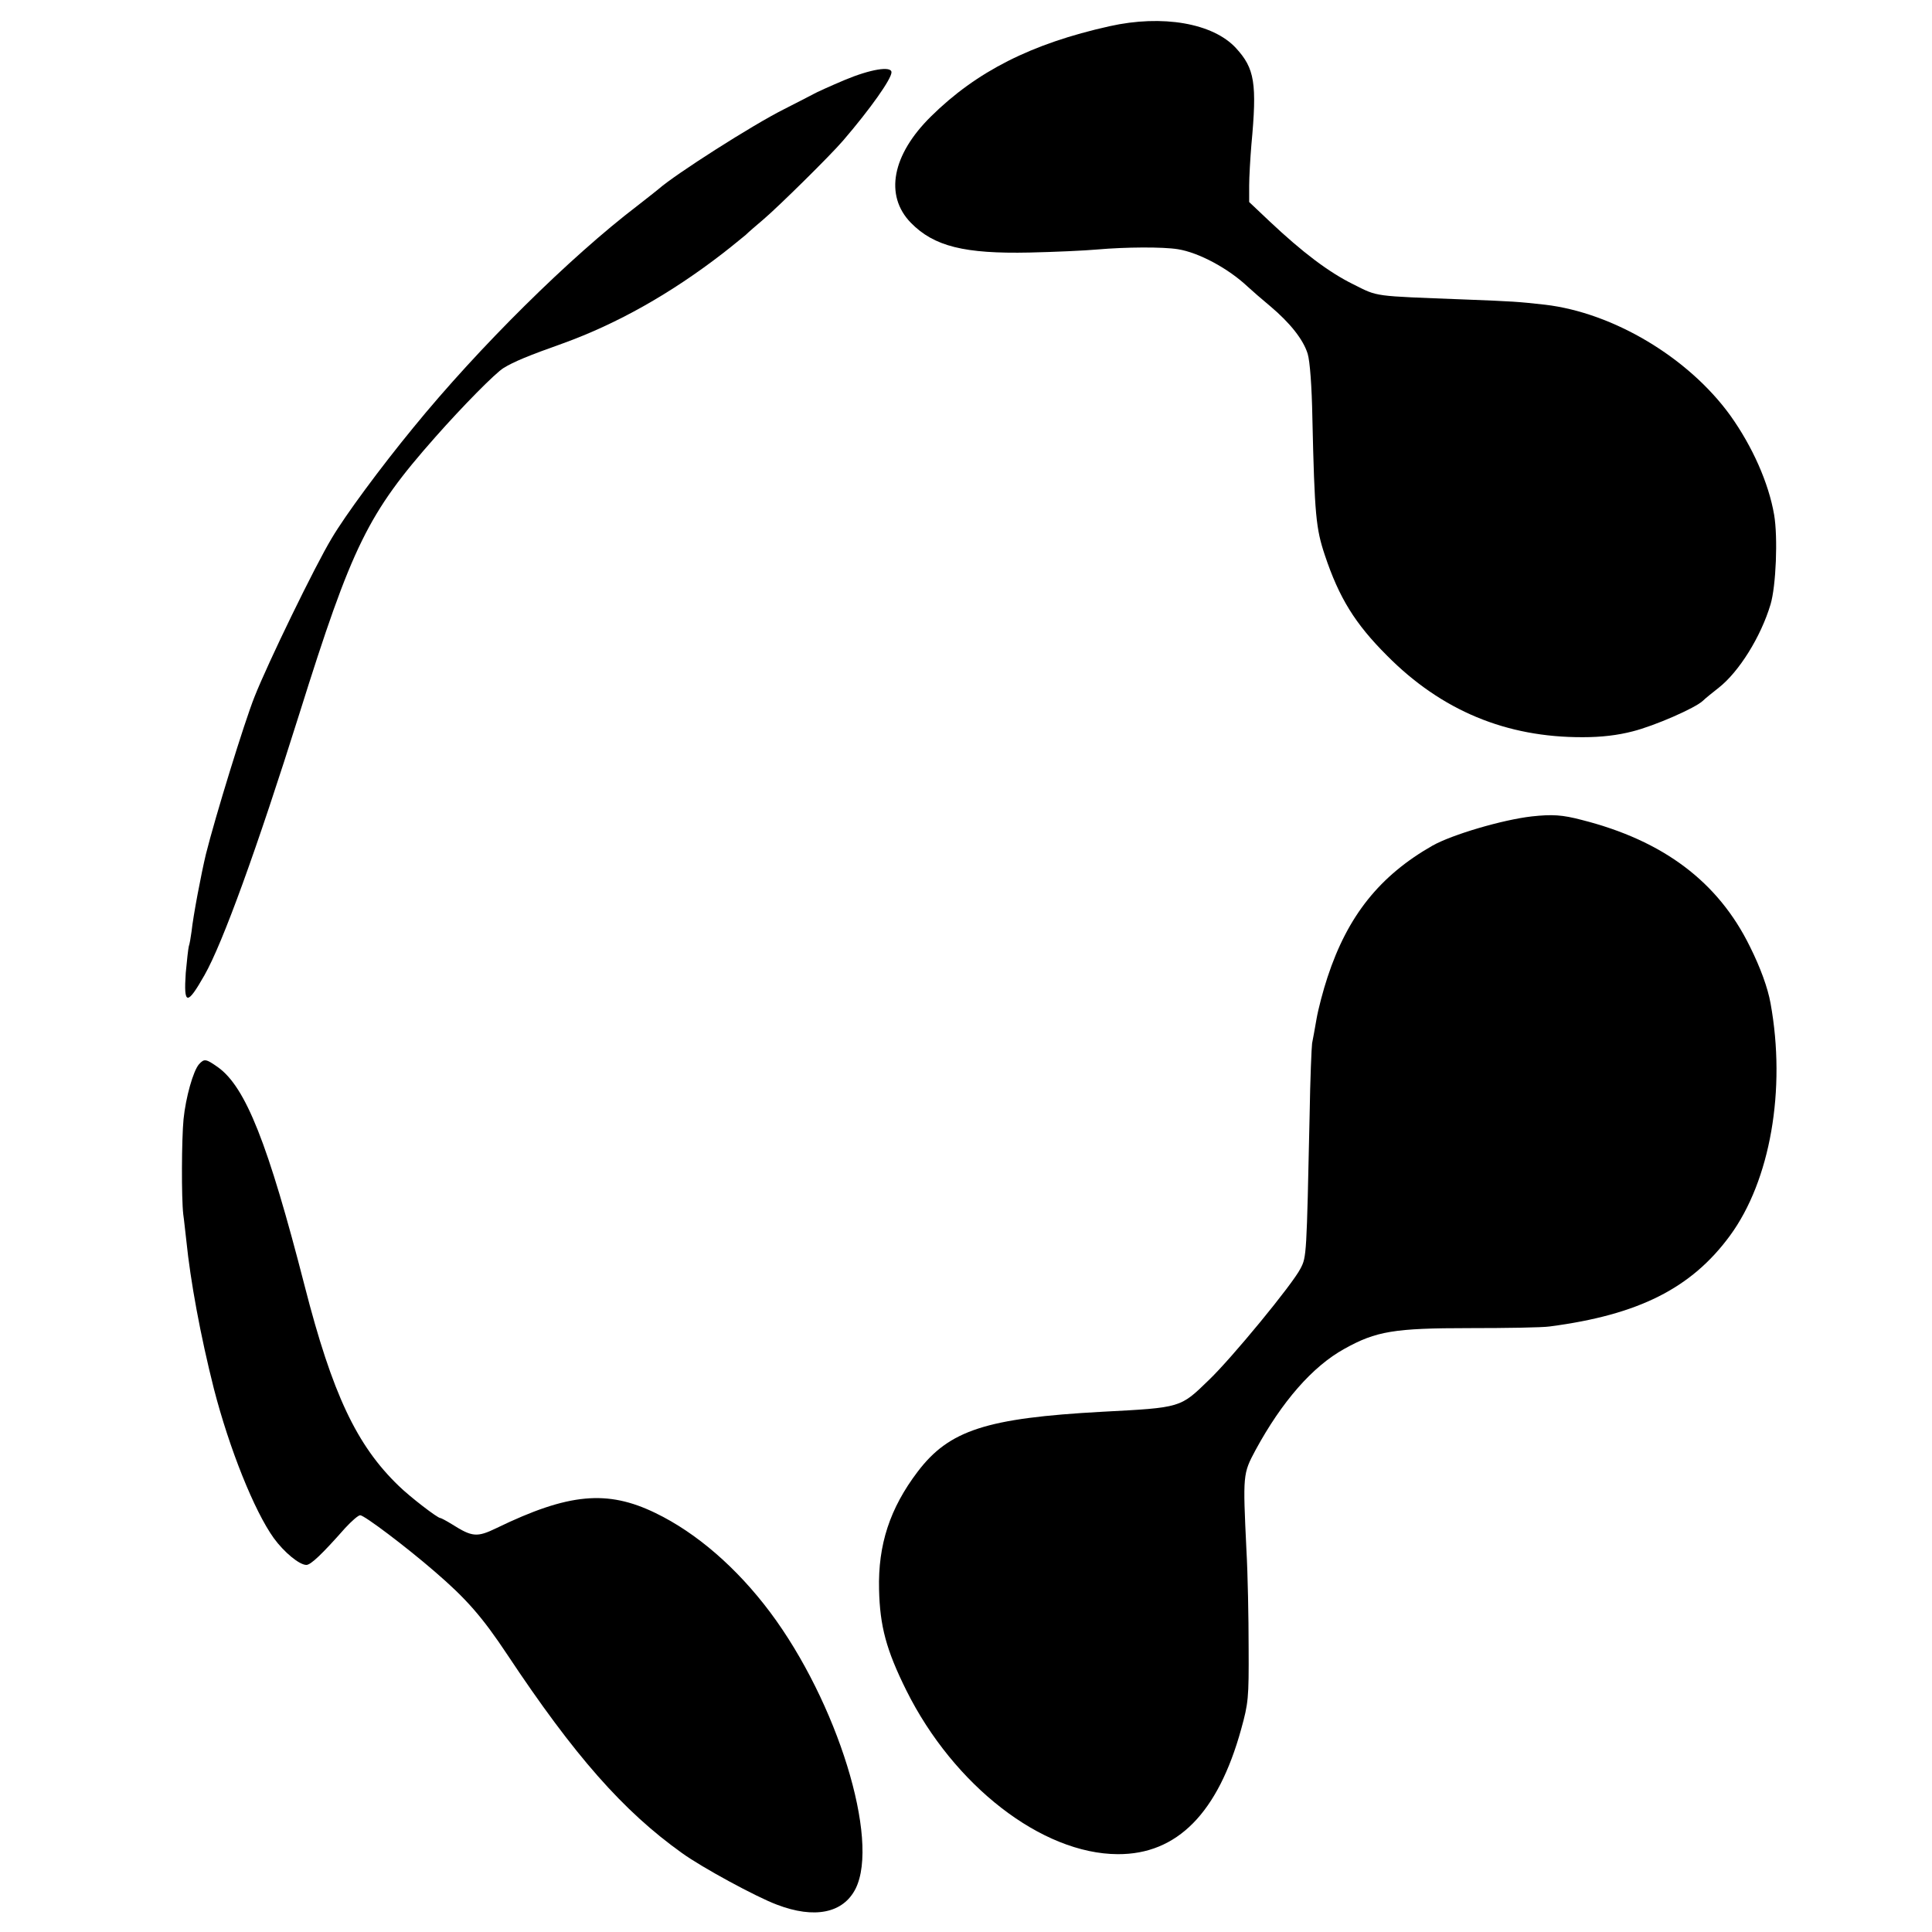 <?xml version="1.0" standalone="no"?>
<!DOCTYPE svg PUBLIC "-//W3C//DTD SVG 20010904//EN"
 "http://www.w3.org/TR/2001/REC-SVG-20010904/DTD/svg10.dtd">
<svg version="1.0" xmlns="http://www.w3.org/2000/svg"
 width="700pt" height="700pt" viewBox="0 0 700 700"
 preserveAspectRatio="xMidYMid meet">
<g transform="translate(0,700) scale(0.1,-0.1)"
fill="#000000" stroke="none">
<path d="M4020 6905 c-283 -63 -482 -164 -647 -327 -141 -139 -169 -286 -73
-385 84 -86 195 -113 430 -108 91 2 201 7 245 11 102 9 238 10 293 1 75 -12
182 -69 253 -136 15 -14 52 -46 82 -71 71 -60 119 -120 135 -172 8 -26 15
-118 17 -233 8 -352 13 -400 45 -496 52 -156 110 -249 225 -364 198 -200 433
-297 710 -296 67 0 126 7 180 21 80 20 228 85 255 111 8 8 34 29 57 47 74 58
153 185 188 302 20 67 27 243 13 325 -20 116 -79 248 -159 360 -152 210 -424
372 -671 401 -99 11 -113 12 -293 19 -334 13 -310 9 -402 55 -89 44 -183 115
-303 228 l-74 70 0 59 c0 32 4 99 8 148 21 224 12 277 -56 351 -83 90 -266
122 -458 79z"/>
<path d="M3060 6710 c-52 -22 -103 -45 -113 -51 -11 -6 -58 -30 -105 -54 -116
-58 -396 -237 -456 -290 -6 -5 -40 -32 -76 -60 -244 -186 -574 -512 -813 -805
-119 -145 -246 -317 -295 -400 -61 -101 -231 -451 -280 -575 -37 -93 -142
-434 -176 -570 -17 -71 -46 -223 -52 -280 -3 -22 -7 -46 -10 -54 -2 -8 -7 -51
-11 -96 -8 -118 5 -119 68 -8 66 116 190 458 344 948 191 609 248 725 492
1001 98 111 218 233 248 251 36 22 88 44 215 89 196 71 390 180 580 327 36 28
72 58 82 66 9 9 38 34 64 56 53 45 243 232 289 286 98 114 175 223 175 247 0
24 -77 11 -170 -28z"/>
<path d="M5550 4042 c-106 -12 -289 -66 -360 -106 -191 -109 -307 -254 -380
-476 -16 -48 -34 -117 -40 -152 -6 -34 -13 -74 -16 -88 -2 -14 -7 -131 -9
-260 -11 -510 -11 -514 -33 -556 -28 -56 -250 -326 -333 -405 -103 -100 -99
-99 -384 -114 -422 -23 -556 -67 -670 -217 -101 -133 -144 -265 -140 -427 3
-133 26 -219 99 -366 172 -345 491 -592 766 -593 215 -1 363 149 447 453 26
94 28 112 27 295 0 107 -3 267 -8 355 -13 273 -13 275 33 361 95 175 206 303
322 367 115 64 180 75 454 75 132 0 263 2 290 6 321 42 513 138 653 329 146
199 204 529 147 842 -10 56 -37 130 -75 206 -115 234 -313 383 -608 458 -72
19 -108 21 -182 13z"/>
<path d="M721 3144 c-21 -24 -48 -120 -56 -199 -7 -73 -8 -284 -1 -345 3 -19
7 -62 11 -94 15 -148 51 -344 100 -538 56 -217 146 -442 217 -541 38 -52 93
-97 118 -97 16 0 57 39 140 133 24 26 48 47 55 47 15 0 166 -114 270 -204 115
-99 172 -164 263 -301 243 -366 420 -567 633 -719 72 -52 269 -159 344 -187
136 -52 240 -31 285 58 88 177 -66 676 -310 1002 -120 160 -266 287 -415 359
-175 85 -315 72 -575 -54 -72 -35 -89 -33 -162 13 -21 13 -40 23 -43 23 -10 0
-109 76 -150 116 -153 147 -241 334 -341 724 -133 518 -214 721 -314 793 -44
31 -50 32 -69 11z"/>
</g>
</svg>

